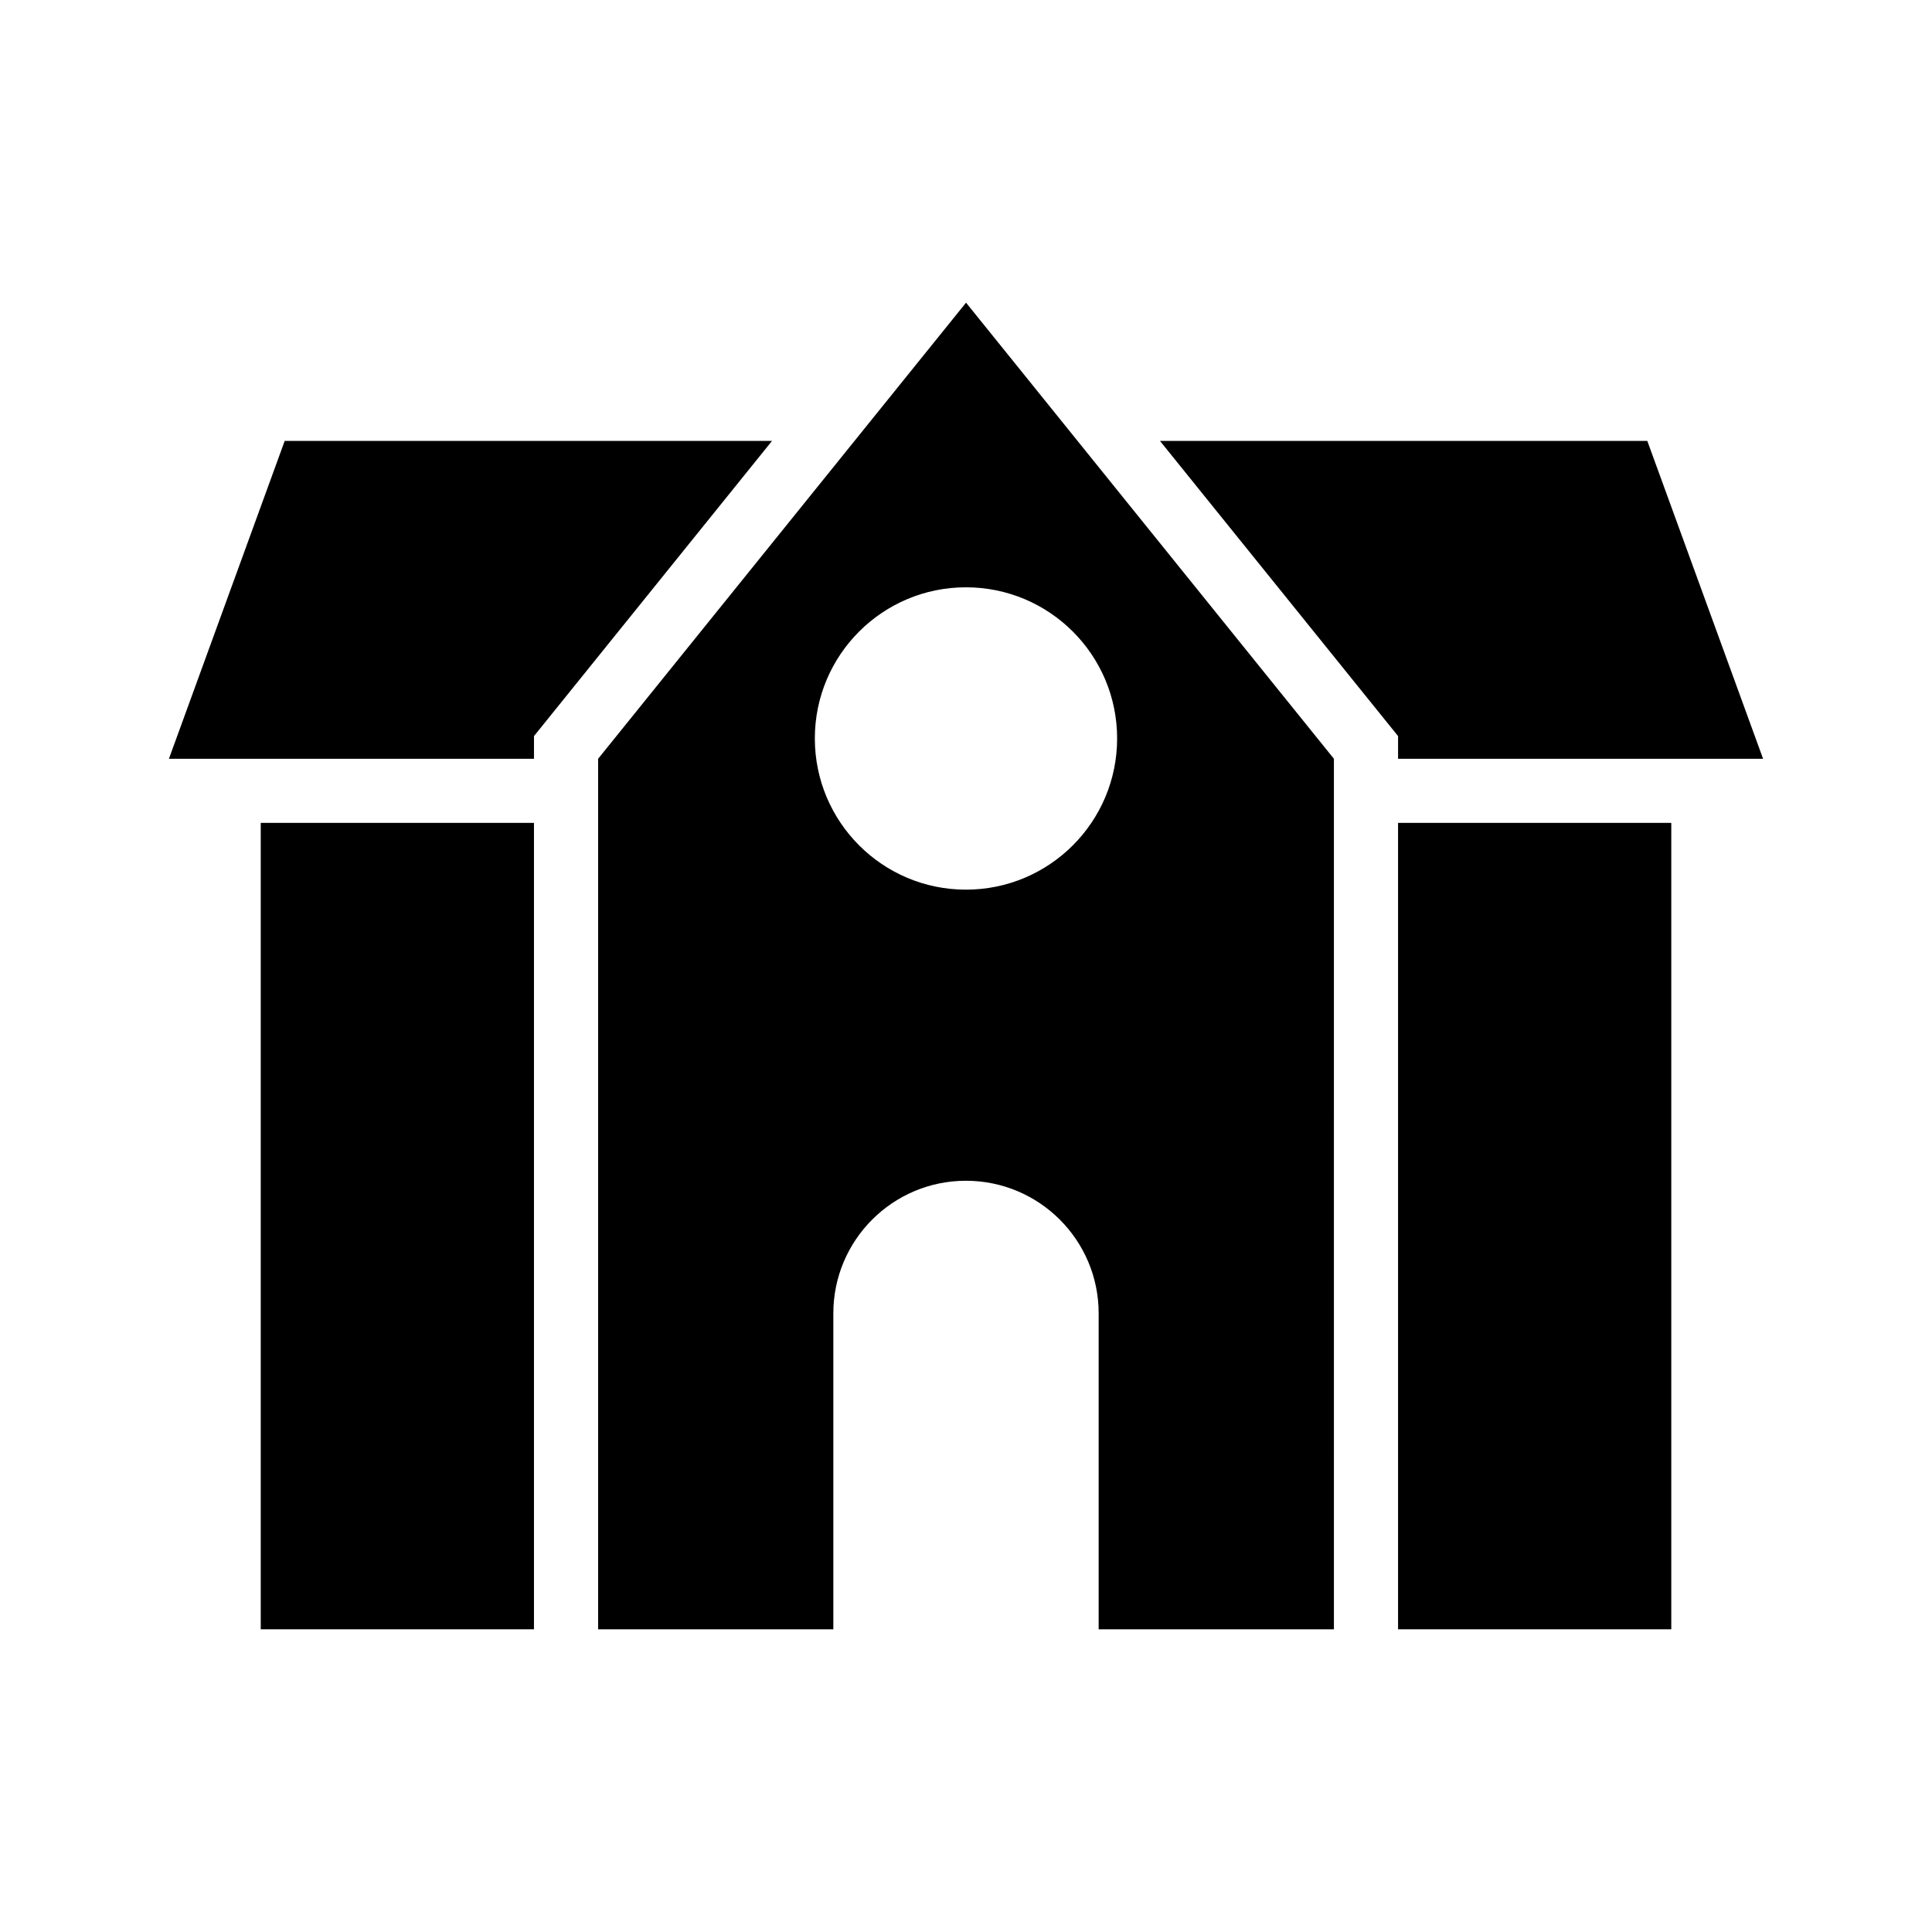 <?xml version="1.0" encoding="UTF-8"?>
<!-- Uploaded to: SVG Repo, www.svgrepo.com, Generator: SVG Repo Mixer Tools -->
<svg fill="#000000" width="800px" height="800px" version="1.1" viewBox="144 144 512 512" xmlns="http://www.w3.org/2000/svg">
 <g>
  <path d="m580.55 260.84h-129.15l63.102 78.234v6.012h96.734z"/>
  <path d="m219.45 260.84-30.684 84.246h96.746v-6.012l63.086-78.234z"/>
  <path d="m514.5 362.07h72.406v213.71h-72.406z"/>
  <path d="m213.1 362.07h72.406v213.71h-72.406z"/>
  <path d="m302.51 345.08v230.7h62.332v-83.727c0-19.398 15.742-35.141 35.141-35.141 19.43 0 35.172 15.742 35.172 35.141v83.727h62.348l-0.004-230.7-97.488-120.87zm137.54-5.383c0 22.121-17.934 40.07-40.07 40.07-22.105 0-40.039-17.949-40.039-40.07 0-22.121 17.934-40.055 40.039-40.055 22.137 0 40.07 17.934 40.07 40.055z"/>
 </g>
</svg>